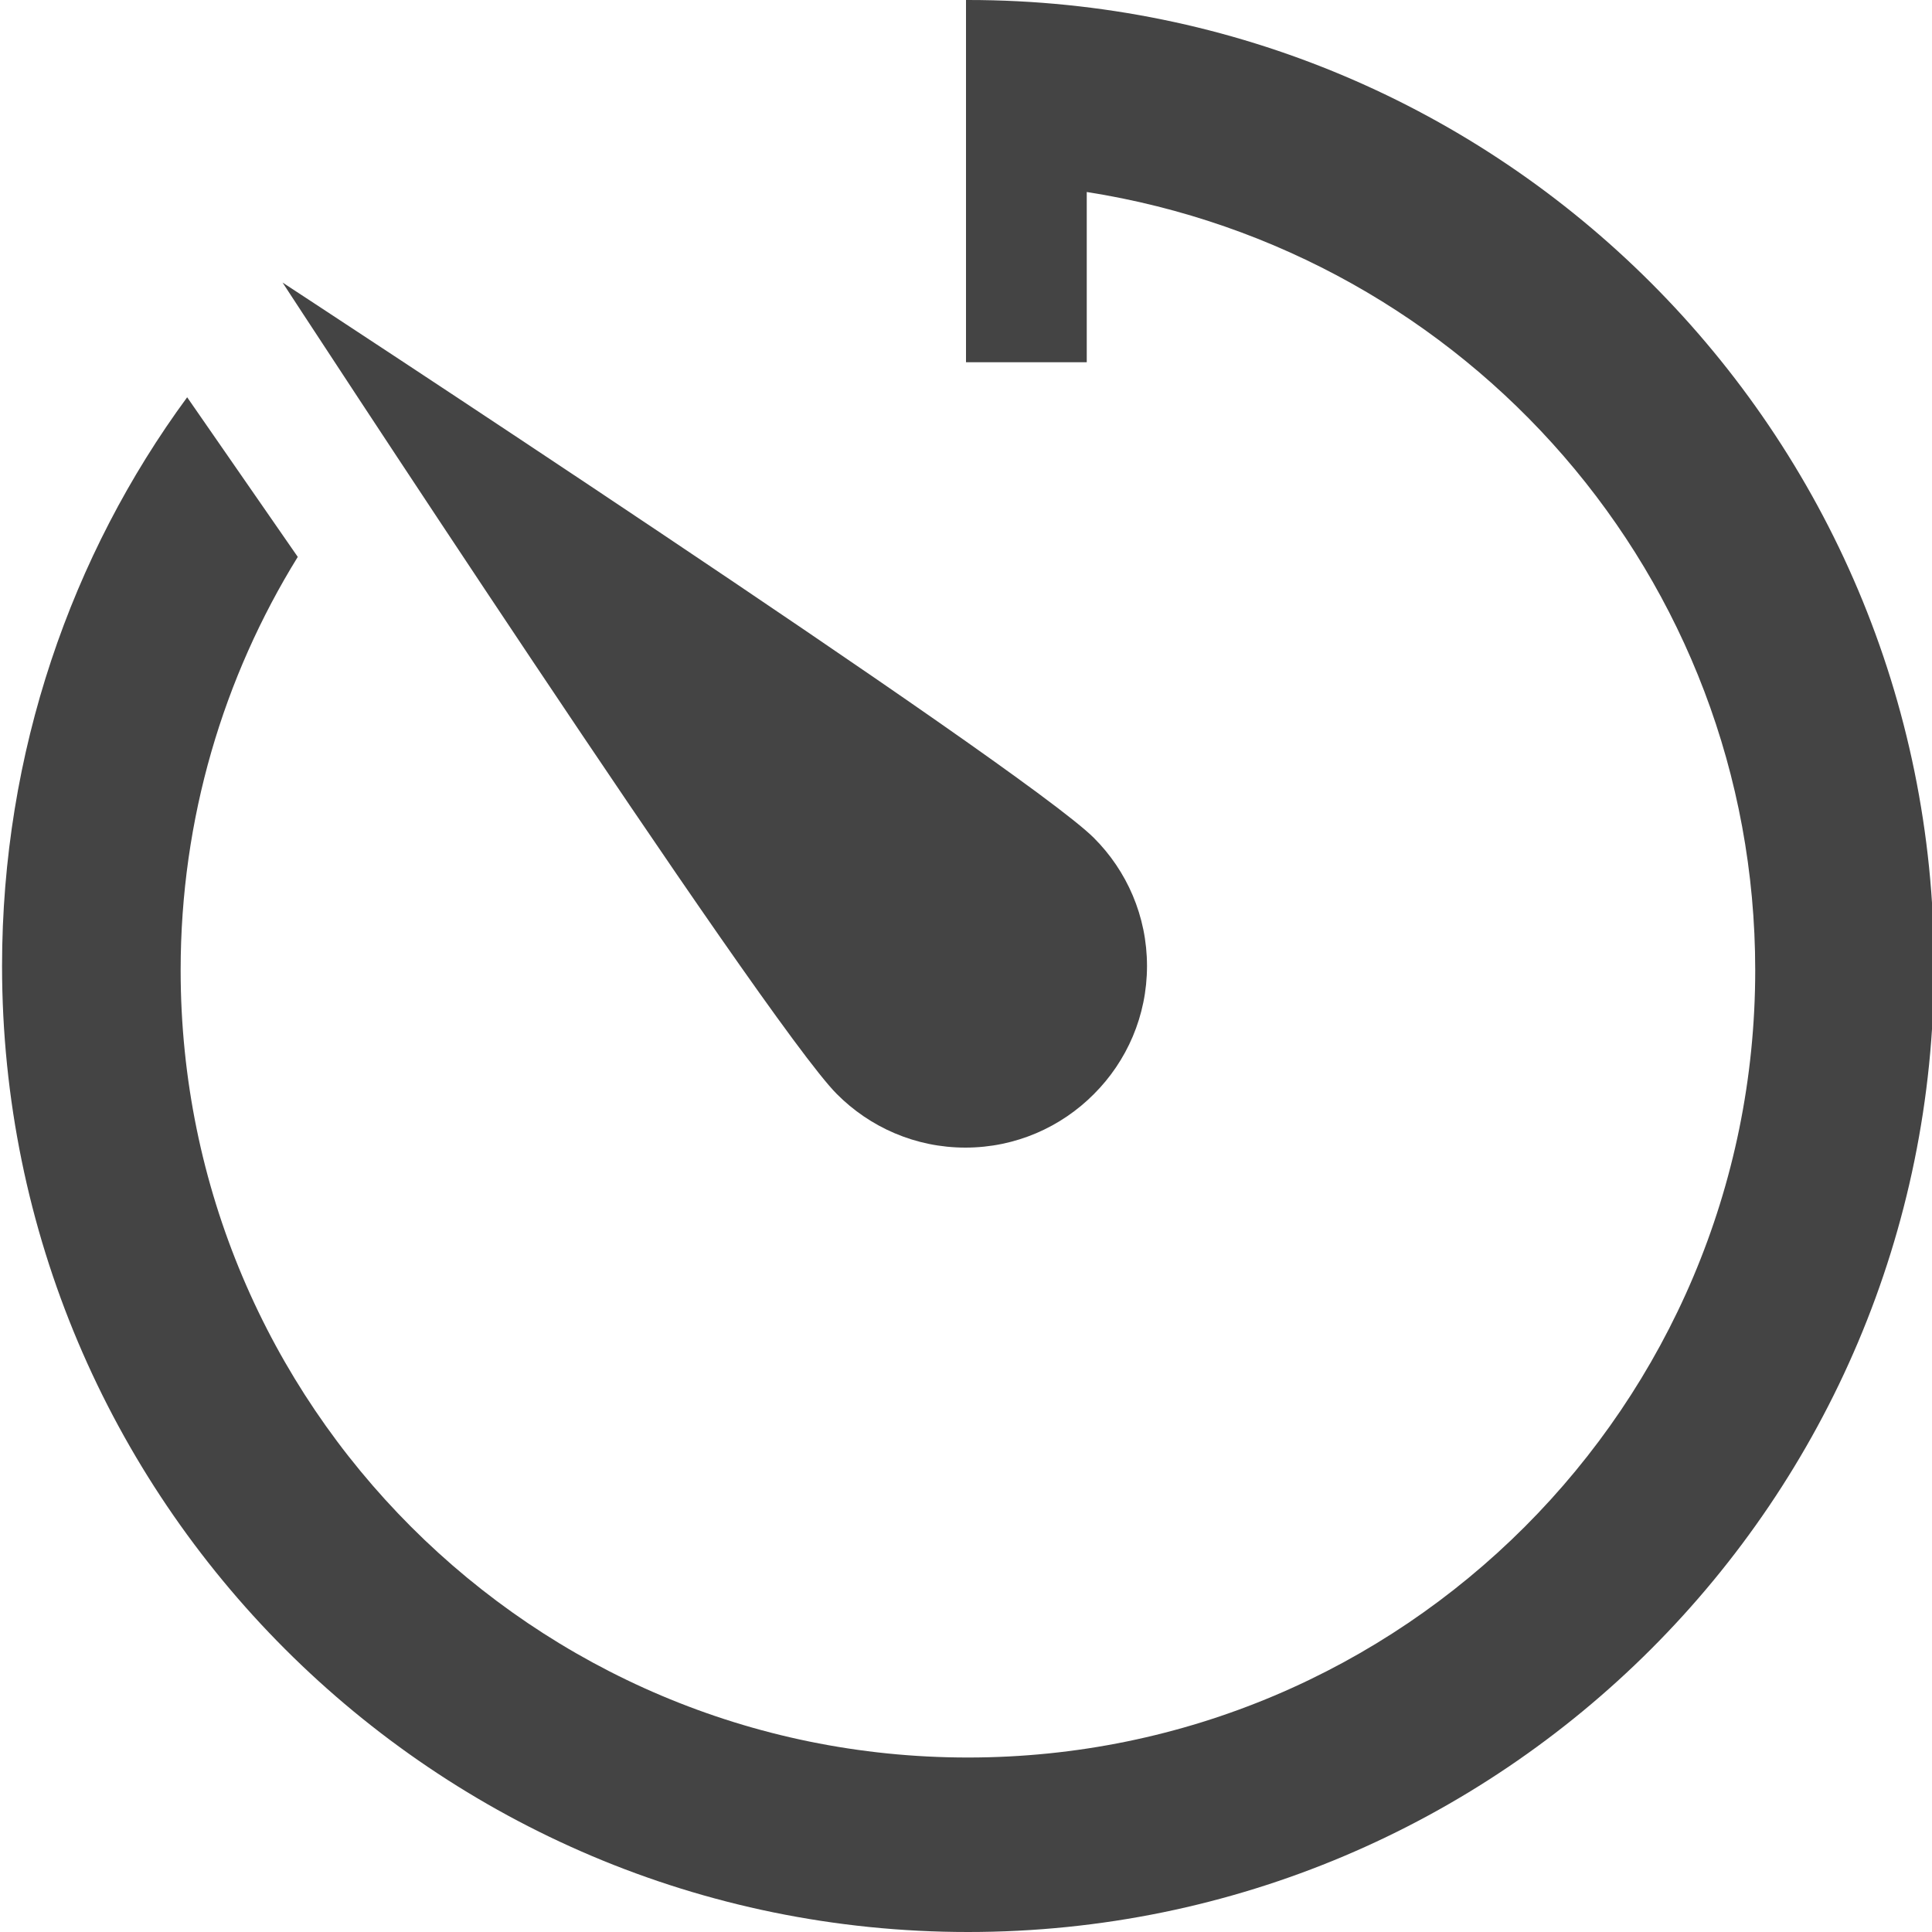 <?xml version="1.0" encoding="utf-8"?>

<!DOCTYPE svg PUBLIC "-//W3C//DTD SVG 1.1//EN" "http://www.w3.org/Graphics/SVG/1.1/DTD/svg11.dtd">
<!-- Uploaded to: SVG Repo, www.svgrepo.com, Generator: SVG Repo Mixer Tools -->
<svg width="800px" height="800px" viewBox="0 0 16 16" version="1.1" xmlns="http://www.w3.org/2000/svg" xmlns:xlink="http://www.w3.org/1999/xlink">
<path fill="#444" d="M9.060 9.060c0.271-0.271 0.439-0.646 0.439-1.060s-0.168-0.789-0.439-1.060c-0.59-0.59-6.72-4.6-6.72-4.6s4 6.13 4.59 6.72c0.272 0.274 0.649 0.444 1.065 0.444s0.793-0.17 1.065-0.444z"></path>
<path fill="#444" d="M8 0v3h1v-1.41c3.153 0.495 5.536 3.192 5.536 6.445 0 3.601-2.919 6.52-6.52 6.52s-6.52-2.919-6.52-6.52c0-1.256 0.355-2.428 0.97-3.423l-0.916-1.322c-0.958 1.303-1.533 2.939-1.533 4.71 0 4.418 3.582 8 8 8s8-3.582 8-8c0-4.418-3.582-8-8-8-0.006 0-0.012 0-0.017 0z"></path>
</svg>